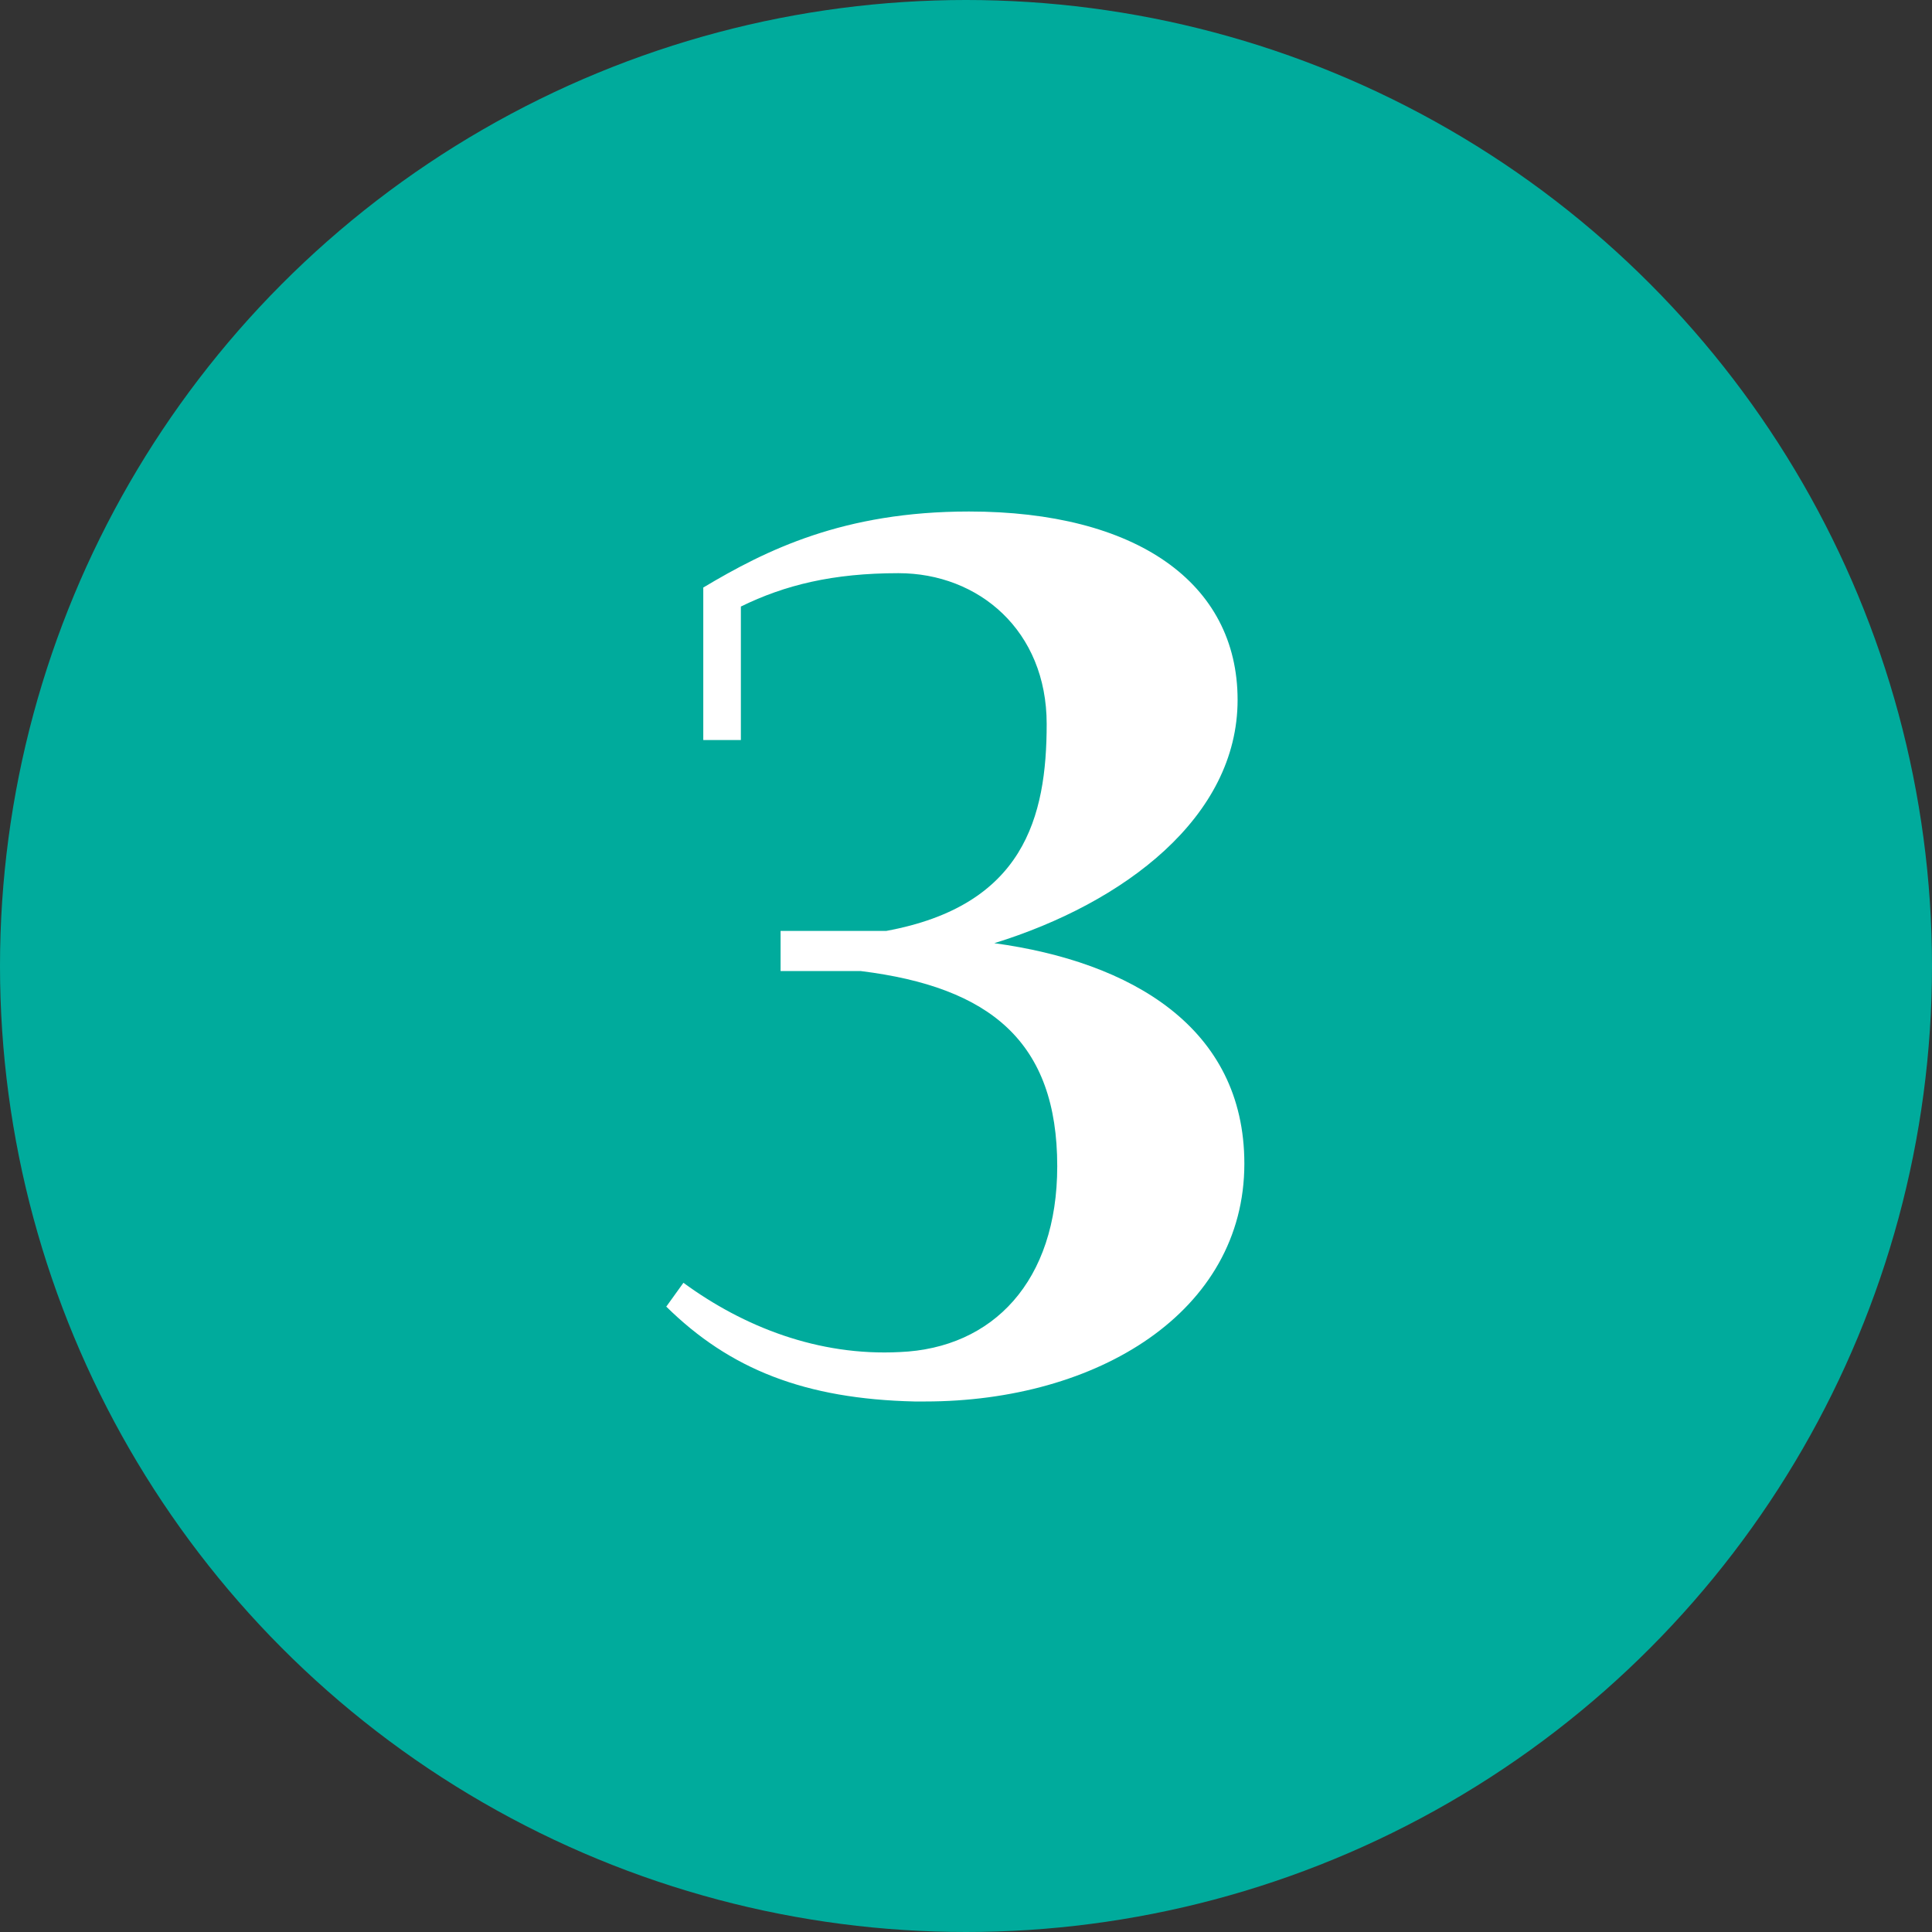 <?xml version="1.0" encoding="UTF-8"?>
<svg id="_レイヤー_2" data-name="レイヤー 2" xmlns="http://www.w3.org/2000/svg" viewBox="0 0 45.74 45.74">
  <rect x="0" y="0" width="45.74" height="45.74" fill="#333333" stroke="none"/>
  <defs>
    <style>
      .cls-1 {
        fill: #00ab9c;
      }

      .cls-2 {
        fill: #fff;
      }
    </style>
  </defs>
  <g id="_レイヤー_1-2" data-name="レイヤー 1">
    <g>
      <circle class="cls-1" cx="22.87" cy="22.87" r="22.87"/>
      <path class="cls-2" d="M15.77,30.94l.41-.57c1.42,1.04,3.19,1.74,5.12,1.64,2.21-.09,3.73-1.68,3.73-4.4,0-2.94-1.58-4.24-4.65-4.62h-1.9v-.95h2.5c3.26-.6,3.8-2.69,3.8-4.9s-1.61-3.57-3.51-3.57c-1.55,0-2.69.28-3.73.79v3.16h-.89v-3.61c1.49-.89,3.32-1.8,6.29-1.8,3.95,0,6.36,1.68,6.36,4.46s-2.69,4.81-5.76,5.76c3.23.44,5.92,1.99,5.92,5.22,0,3.51-3.48,5.63-7.56,5.63h-.25c-2.59-.06-4.37-.76-5.88-2.25Z"/>
    </g>
  </g>
</svg>